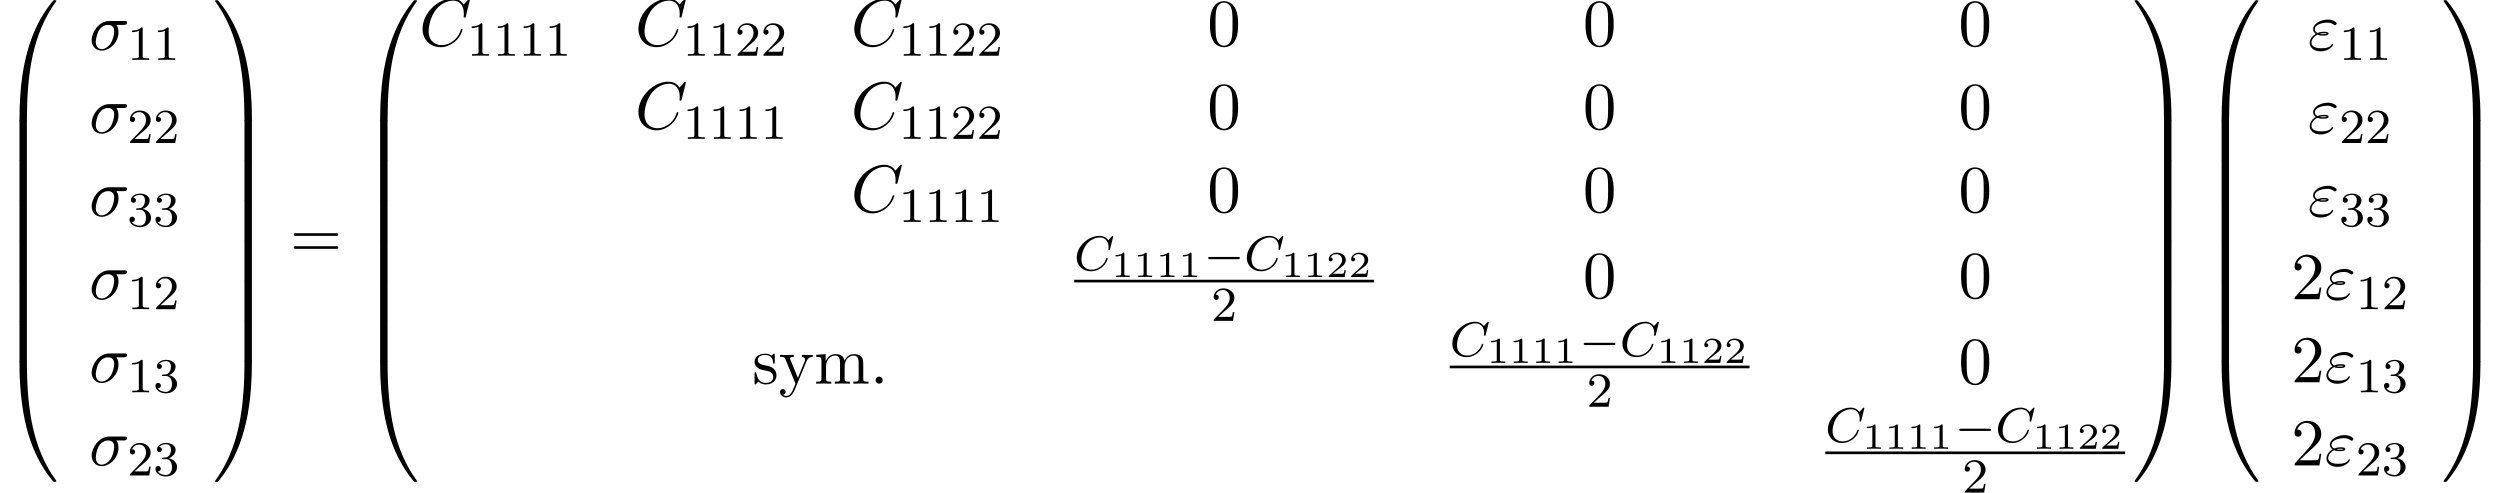 <?xml version='1.0' encoding='UTF-8'?>
<!-- This file was generated by dvisvgm 2.6.3 -->
<svg version='1.1' xmlns='http://www.w3.org/2000/svg' xmlns:xlink='http://www.w3.org/1999/xlink' width='407.583pt' height='80.314pt' viewBox='53.798 82.727 407.583 80.314'>
<defs>
<path id='g1-0' d='M5.571 -1.809C5.699 -1.809 5.874 -1.809 5.874 -1.993S5.699 -2.176 5.571 -2.176H1.004C0.877 -2.176 0.701 -2.176 0.701 -1.993S0.877 -1.809 1.004 -1.809H5.571Z'/>
<path id='g4-49' d='M2.146 -3.796C2.146 -3.975 2.122 -3.975 1.943 -3.975C1.548 -3.593 0.938 -3.593 0.723 -3.593V-3.359C0.879 -3.359 1.273 -3.359 1.632 -3.527V-0.508C1.632 -0.311 1.632 -0.233 1.016 -0.233H0.759V0C1.088 -0.024 1.554 -0.024 1.889 -0.024S2.69 -0.024 3.019 0V-0.233H2.762C2.146 -0.233 2.146 -0.311 2.146 -0.508V-3.796Z'/>
<path id='g4-50' d='M3.216 -1.118H2.995C2.983 -1.034 2.923 -0.64 2.833 -0.574C2.792 -0.538 2.307 -0.538 2.224 -0.538H1.106L1.871 -1.16C2.074 -1.321 2.606 -1.704 2.792 -1.883C2.971 -2.062 3.216 -2.367 3.216 -2.792C3.216 -3.539 2.54 -3.975 1.739 -3.975C0.968 -3.975 0.43 -3.467 0.43 -2.905C0.43 -2.6 0.687 -2.564 0.753 -2.564C0.903 -2.564 1.076 -2.672 1.076 -2.887C1.076 -3.019 0.998 -3.21 0.735 -3.21C0.873 -3.515 1.237 -3.742 1.65 -3.742C2.277 -3.742 2.612 -3.276 2.612 -2.792C2.612 -2.367 2.331 -1.931 1.913 -1.548L0.496 -0.251C0.436 -0.191 0.43 -0.185 0.43 0H3.031L3.216 -1.118Z'/>
<path id='g2-67' d='M6.344 -5.396C6.352 -5.428 6.368 -5.475 6.368 -5.515C6.368 -5.571 6.32 -5.611 6.265 -5.611S6.185 -5.587 6.121 -5.515L5.563 -4.902C5.491 -5.005 5.069 -5.611 4.136 -5.611C2.287 -5.611 0.422 -3.897 0.422 -2.064C0.422 -0.677 1.474 0.167 2.742 0.167C3.786 0.167 4.67 -0.47 5.101 -1.092C5.364 -1.482 5.467 -1.865 5.467 -1.913C5.467 -1.985 5.42 -2.016 5.348 -2.016C5.252 -2.016 5.236 -1.977 5.212 -1.889C4.878 -0.789 3.802 -0.096 2.845 -0.096C2.032 -0.096 1.18 -0.574 1.18 -1.793C1.18 -2.048 1.267 -3.379 2.152 -4.376C2.75 -5.045 3.563 -5.348 4.192 -5.348C5.197 -5.348 5.611 -4.543 5.611 -3.786C5.611 -3.674 5.579 -3.523 5.579 -3.427C5.579 -3.324 5.683 -3.324 5.715 -3.324C5.818 -3.324 5.834 -3.355 5.866 -3.499L6.344 -5.396Z'/>
<path id='g6-46' d='M2.095 -0.578C2.095 -0.895 1.833 -1.156 1.516 -1.156S0.938 -0.895 0.938 -0.578S1.2 0 1.516 0S2.095 -0.262 2.095 -0.578Z'/>
<path id='g6-48' d='M5.018 -3.491C5.018 -4.364 4.964 -5.236 4.582 -6.044C4.08 -7.091 3.185 -7.265 2.727 -7.265C2.073 -7.265 1.276 -6.982 0.829 -5.967C0.48 -5.215 0.425 -4.364 0.425 -3.491C0.425 -2.673 0.469 -1.691 0.916 -0.862C1.385 0.022 2.182 0.24 2.716 0.24C3.305 0.24 4.135 0.011 4.615 -1.025C4.964 -1.778 5.018 -2.629 5.018 -3.491ZM2.716 0C2.291 0 1.647 -0.273 1.451 -1.32C1.331 -1.975 1.331 -2.978 1.331 -3.622C1.331 -4.32 1.331 -5.04 1.418 -5.629C1.625 -6.927 2.444 -7.025 2.716 -7.025C3.076 -7.025 3.796 -6.829 4.004 -5.749C4.113 -5.138 4.113 -4.309 4.113 -3.622C4.113 -2.804 4.113 -2.062 3.993 -1.364C3.829 -0.327 3.207 0 2.716 0Z'/>
<path id='g6-50' d='M1.385 -0.84L2.542 -1.964C4.244 -3.469 4.898 -4.058 4.898 -5.149C4.898 -6.393 3.916 -7.265 2.585 -7.265C1.353 -7.265 0.545 -6.262 0.545 -5.291C0.545 -4.68 1.091 -4.68 1.124 -4.68C1.309 -4.68 1.691 -4.811 1.691 -5.258C1.691 -5.542 1.495 -5.825 1.113 -5.825C1.025 -5.825 1.004 -5.825 0.971 -5.815C1.222 -6.524 1.811 -6.927 2.444 -6.927C3.436 -6.927 3.905 -6.044 3.905 -5.149C3.905 -4.276 3.36 -3.415 2.76 -2.738L0.665 -0.404C0.545 -0.284 0.545 -0.262 0.545 0H4.593L4.898 -1.898H4.625C4.571 -1.571 4.495 -1.091 4.385 -0.927C4.309 -0.84 3.589 -0.84 3.349 -0.84H1.385Z'/>
<path id='g6-61' d='M7.495 -3.567C7.658 -3.567 7.865 -3.567 7.865 -3.785S7.658 -4.004 7.505 -4.004H0.971C0.818 -4.004 0.611 -4.004 0.611 -3.785S0.818 -3.567 0.982 -3.567H7.495ZM7.505 -1.451C7.658 -1.451 7.865 -1.451 7.865 -1.669S7.658 -1.887 7.495 -1.887H0.982C0.818 -1.887 0.611 -1.887 0.611 -1.669S0.818 -1.451 0.971 -1.451H7.505Z'/>
<path id='g6-109' d='M1.2 -3.753V-0.829C1.2 -0.338 1.08 -0.338 0.349 -0.338V0C0.731 -0.011 1.287 -0.033 1.582 -0.033C1.865 -0.033 2.433 -0.011 2.804 0V-0.338C2.073 -0.338 1.953 -0.338 1.953 -0.829V-2.836C1.953 -3.971 2.727 -4.582 3.425 -4.582C4.113 -4.582 4.233 -3.993 4.233 -3.371V-0.829C4.233 -0.338 4.113 -0.338 3.382 -0.338V0C3.764 -0.011 4.32 -0.033 4.615 -0.033C4.898 -0.033 5.465 -0.011 5.836 0V-0.338C5.105 -0.338 4.985 -0.338 4.985 -0.829V-2.836C4.985 -3.971 5.76 -4.582 6.458 -4.582C7.145 -4.582 7.265 -3.993 7.265 -3.371V-0.829C7.265 -0.338 7.145 -0.338 6.415 -0.338V0C6.796 -0.011 7.353 -0.033 7.647 -0.033C7.931 -0.033 8.498 -0.011 8.869 0V-0.338C8.302 -0.338 8.029 -0.338 8.018 -0.665V-2.749C8.018 -3.687 8.018 -4.025 7.68 -4.418C7.527 -4.604 7.167 -4.822 6.535 -4.822C5.618 -4.822 5.138 -4.167 4.953 -3.753C4.8 -4.702 3.993 -4.822 3.502 -4.822C2.705 -4.822 2.193 -4.353 1.887 -3.676V-4.822L0.349 -4.702V-4.364C1.113 -4.364 1.2 -4.287 1.2 -3.753Z'/>
<path id='g6-115' d='M2.269 -2.116C2.509 -2.073 3.404 -1.898 3.404 -1.113C3.404 -0.556 3.022 -0.12 2.171 -0.12C1.255 -0.12 0.862 -0.742 0.655 -1.669C0.622 -1.811 0.611 -1.855 0.502 -1.855C0.36 -1.855 0.36 -1.778 0.36 -1.582V-0.142C0.36 0.044 0.36 0.12 0.48 0.12C0.535 0.12 0.545 0.109 0.753 -0.098C0.775 -0.12 0.775 -0.142 0.971 -0.349C1.451 0.109 1.942 0.12 2.171 0.12C3.425 0.12 3.927 -0.611 3.927 -1.396C3.927 -1.975 3.6 -2.302 3.469 -2.433C3.109 -2.782 2.684 -2.869 2.225 -2.956C1.615 -3.076 0.884 -3.218 0.884 -3.851C0.884 -4.233 1.167 -4.68 2.105 -4.68C3.305 -4.68 3.36 -3.698 3.382 -3.36C3.393 -3.262 3.491 -3.262 3.513 -3.262C3.655 -3.262 3.655 -3.316 3.655 -3.524V-4.625C3.655 -4.811 3.655 -4.887 3.535 -4.887C3.48 -4.887 3.458 -4.887 3.316 -4.756C3.284 -4.713 3.175 -4.615 3.131 -4.582C2.716 -4.887 2.269 -4.887 2.105 -4.887C0.775 -4.887 0.36 -4.156 0.36 -3.545C0.36 -3.164 0.535 -2.858 0.829 -2.618C1.178 -2.335 1.484 -2.269 2.269 -2.116Z'/>
<path id='g6-121' d='M4.527 -3.665C4.811 -4.353 5.367 -4.364 5.542 -4.364V-4.702C5.291 -4.68 4.975 -4.669 4.724 -4.669C4.527 -4.669 4.015 -4.691 3.775 -4.702V-4.364C4.113 -4.353 4.287 -4.167 4.287 -3.895C4.287 -3.785 4.276 -3.764 4.222 -3.633L3.12 -0.949L1.909 -3.884C1.865 -3.993 1.844 -4.036 1.844 -4.08C1.844 -4.364 2.247 -4.364 2.455 -4.364V-4.702C2.171 -4.691 1.451 -4.669 1.265 -4.669C0.971 -4.669 0.535 -4.68 0.207 -4.702V-4.364C0.731 -4.364 0.938 -4.364 1.091 -3.982L2.727 0C2.673 0.142 2.52 0.502 2.455 0.644C2.215 1.244 1.909 1.996 1.211 1.996C1.156 1.996 0.905 1.996 0.698 1.8C1.036 1.756 1.124 1.516 1.124 1.342C1.124 1.058 0.916 0.884 0.665 0.884C0.447 0.884 0.207 1.025 0.207 1.353C0.207 1.844 0.665 2.236 1.211 2.236C1.898 2.236 2.345 1.615 2.607 0.993L4.527 -3.665Z'/>
<path id='g5-49' d='M2.503 -5.077C2.503 -5.292 2.487 -5.3 2.271 -5.3C1.945 -4.981 1.522 -4.79 0.765 -4.79V-4.527C0.98 -4.527 1.411 -4.527 1.873 -4.742V-0.654C1.873 -0.359 1.849 -0.263 1.092 -0.263H0.813V0C1.14 -0.024 1.825 -0.024 2.184 -0.024S3.236 -0.024 3.563 0V-0.263H3.284C2.527 -0.263 2.503 -0.359 2.503 -0.654V-5.077Z'/>
<path id='g5-50' d='M2.248 -1.626C2.375 -1.745 2.71 -2.008 2.837 -2.12C3.332 -2.574 3.802 -3.013 3.802 -3.738C3.802 -4.686 3.005 -5.3 2.008 -5.3C1.052 -5.3 0.422 -4.575 0.422 -3.866C0.422 -3.475 0.733 -3.419 0.845 -3.419C1.012 -3.419 1.259 -3.539 1.259 -3.842C1.259 -4.256 0.861 -4.256 0.765 -4.256C0.996 -4.838 1.53 -5.037 1.921 -5.037C2.662 -5.037 3.045 -4.407 3.045 -3.738C3.045 -2.909 2.463 -2.303 1.522 -1.339L0.518 -0.303C0.422 -0.215 0.422 -0.199 0.422 0H3.571L3.802 -1.427H3.555C3.531 -1.267 3.467 -0.869 3.371 -0.717C3.324 -0.654 2.718 -0.654 2.59 -0.654H1.172L2.248 -1.626Z'/>
<path id='g5-51' d='M2.016 -2.662C2.646 -2.662 3.045 -2.2 3.045 -1.363C3.045 -0.367 2.479 -0.072 2.056 -0.072C1.618 -0.072 1.02 -0.231 0.741 -0.654C1.028 -0.654 1.227 -0.837 1.227 -1.1C1.227 -1.355 1.044 -1.538 0.789 -1.538C0.574 -1.538 0.351 -1.403 0.351 -1.084C0.351 -0.327 1.164 0.167 2.072 0.167C3.132 0.167 3.873 -0.566 3.873 -1.363C3.873 -2.024 3.347 -2.63 2.534 -2.805C3.164 -3.029 3.634 -3.571 3.634 -4.208S2.917 -5.3 2.088 -5.3C1.235 -5.3 0.59 -4.838 0.59 -4.232C0.59 -3.937 0.789 -3.81 0.996 -3.81C1.243 -3.81 1.403 -3.985 1.403 -4.216C1.403 -4.511 1.148 -4.623 0.972 -4.631C1.307 -5.069 1.921 -5.093 2.064 -5.093C2.271 -5.093 2.877 -5.029 2.877 -4.208C2.877 -3.65 2.646 -3.316 2.534 -3.188C2.295 -2.941 2.112 -2.925 1.626 -2.893C1.474 -2.885 1.411 -2.877 1.411 -2.774C1.411 -2.662 1.482 -2.662 1.618 -2.662H2.016Z'/>
<path id='g3-27' d='M5.651 -4.069C5.793 -4.069 6.185 -4.069 6.185 -4.44C6.185 -4.702 5.956 -4.702 5.76 -4.702H3.273C1.625 -4.702 0.415 -2.902 0.415 -1.604C0.415 -0.644 1.058 0.12 2.051 0.12C3.338 0.12 4.789 -1.2 4.789 -2.88C4.789 -3.065 4.789 -3.589 4.451 -4.069H5.651ZM2.062 -0.12C1.527 -0.12 1.091 -0.513 1.091 -1.298C1.091 -1.625 1.222 -2.52 1.604 -3.164C2.062 -3.916 2.716 -4.069 3.087 -4.069C4.004 -4.069 4.091 -3.349 4.091 -3.011C4.091 -2.498 3.873 -1.604 3.502 -1.047C3.076 -0.404 2.487 -0.12 2.062 -0.12Z'/>
<path id='g3-34' d='M1.538 -2.476C1.898 -2.324 2.215 -2.324 2.476 -2.324C2.76 -2.324 3.36 -2.324 3.36 -2.662C3.36 -2.924 2.978 -2.956 2.564 -2.956C2.335 -2.956 1.953 -2.935 1.549 -2.749C1.298 -2.88 1.113 -3.087 1.113 -3.382C1.113 -4.047 2.182 -4.44 3.164 -4.44C3.338 -4.44 3.731 -4.44 4.167 -4.135C4.287 -4.047 4.309 -4.025 4.385 -4.025C4.527 -4.025 4.68 -4.167 4.68 -4.32C4.68 -4.527 4.015 -4.942 3.273 -4.942C2.018 -4.942 0.84 -4.211 0.84 -3.382C0.84 -2.913 1.233 -2.64 1.276 -2.607C0.633 -2.247 0.284 -1.636 0.284 -1.135C0.284 -0.425 0.905 0.24 2.062 0.24C3.502 0.24 4.113 -0.72 4.113 -0.884C4.113 -0.949 4.058 -0.993 3.993 -0.993C3.938 -0.993 3.905 -0.949 3.884 -0.916C3.731 -0.665 3.469 -0.262 2.16 -0.262C1.495 -0.262 0.567 -0.425 0.567 -1.2C0.567 -1.571 0.873 -2.149 1.538 -2.476ZM1.898 -2.618C2.149 -2.705 2.378 -2.716 2.564 -2.716C2.836 -2.716 2.88 -2.705 3.076 -2.651C2.913 -2.575 2.891 -2.564 2.476 -2.564C2.236 -2.564 2.105 -2.564 1.898 -2.618Z'/>
<path id='g3-67' d='M8.291 -7.582C8.291 -7.615 8.269 -7.691 8.171 -7.691C8.138 -7.691 8.127 -7.68 8.007 -7.56L7.244 -6.72C7.145 -6.873 6.644 -7.691 5.433 -7.691C3 -7.691 0.545 -5.28 0.545 -2.749C0.545 -0.949 1.833 0.24 3.502 0.24C4.451 0.24 5.28 -0.196 5.858 -0.698C6.873 -1.593 7.058 -2.585 7.058 -2.618C7.058 -2.727 6.949 -2.727 6.927 -2.727C6.862 -2.727 6.807 -2.705 6.785 -2.618C6.687 -2.302 6.436 -1.527 5.684 -0.895C4.931 -0.284 4.244 -0.098 3.676 -0.098C2.695 -0.098 1.538 -0.665 1.538 -2.367C1.538 -2.989 1.767 -4.756 2.858 -6.033C3.524 -6.807 4.549 -7.353 5.52 -7.353C6.633 -7.353 7.276 -6.513 7.276 -5.247C7.276 -4.811 7.244 -4.8 7.244 -4.691S7.364 -4.582 7.407 -4.582C7.549 -4.582 7.549 -4.604 7.604 -4.8L8.291 -7.582Z'/>
<path id='g0-48' d='M4.08 19.309C4.32 19.309 4.385 19.309 4.385 19.156C4.407 11.509 5.291 5.16 9.109 -0.175C9.185 -0.273 9.185 -0.295 9.185 -0.316C9.185 -0.425 9.109 -0.425 8.935 -0.425S8.738 -0.425 8.716 -0.404C8.673 -0.371 7.287 1.222 6.185 3.415C4.745 6.295 3.84 9.6 3.436 13.571C3.404 13.909 3.175 16.178 3.175 18.764V19.189C3.185 19.309 3.251 19.309 3.48 19.309H4.08Z'/>
<path id='g0-49' d='M6.36 18.764C6.36 12.098 5.171 8.193 4.833 7.091C4.091 4.669 2.88 2.116 1.058 -0.131C0.895 -0.327 0.851 -0.382 0.807 -0.404C0.785 -0.415 0.775 -0.425 0.6 -0.425C0.436 -0.425 0.349 -0.425 0.349 -0.316C0.349 -0.295 0.349 -0.273 0.491 -0.076C4.287 5.225 5.138 11.771 5.149 19.156C5.149 19.309 5.215 19.309 5.455 19.309H6.055C6.284 19.309 6.349 19.309 6.36 19.189V18.764Z'/>
<path id='g0-64' d='M3.48 -0.545C3.251 -0.545 3.185 -0.545 3.175 -0.425V0C3.175 6.665 4.364 10.571 4.702 11.673C5.444 14.095 6.655 16.647 8.476 18.895C8.64 19.091 8.684 19.145 8.727 19.167C8.749 19.178 8.76 19.189 8.935 19.189S9.185 19.189 9.185 19.08C9.185 19.058 9.185 19.036 9.12 18.938C5.487 13.898 4.396 7.833 4.385 -0.393C4.385 -0.545 4.32 -0.545 4.08 -0.545H3.48Z'/>
<path id='g0-65' d='M6.36 -0.425C6.349 -0.545 6.284 -0.545 6.055 -0.545H5.455C5.215 -0.545 5.149 -0.545 5.149 -0.393C5.149 0.731 5.138 3.327 4.855 6.044C4.265 11.684 2.815 15.589 0.425 18.938C0.349 19.036 0.349 19.058 0.349 19.08C0.349 19.189 0.436 19.189 0.6 19.189C0.775 19.189 0.796 19.189 0.818 19.167C0.862 19.135 2.247 17.542 3.349 15.349C4.789 12.469 5.695 9.164 6.098 5.193C6.131 4.855 6.36 2.585 6.36 0V-0.425Z'/>
<path id='g0-66' d='M4.385 0.185C4.385 -0.098 4.375 -0.109 4.08 -0.109H3.48C3.185 -0.109 3.175 -0.098 3.175 0.185V6.36C3.175 6.644 3.185 6.655 3.48 6.655H4.08C4.375 6.655 4.385 6.644 4.385 6.36V0.185Z'/>
<path id='g0-67' d='M6.36 0.185C6.36 -0.098 6.349 -0.109 6.055 -0.109H5.455C5.16 -0.109 5.149 -0.098 5.149 0.185V6.36C5.149 6.644 5.16 6.655 5.455 6.655H6.055C6.349 6.655 6.36 6.644 6.36 6.36V0.185Z'/>
</defs>
<g id='page1'>
<use x='53.798' y='83.184' xlink:href='#g0-48'/>
<use x='53.798' y='102.384' xlink:href='#g0-66'/>
<use x='53.798' y='108.93' xlink:href='#g0-66'/>
<use x='53.798' y='115.475' xlink:href='#g0-66'/>
<use x='53.798' y='122.021' xlink:href='#g0-66'/>
<use x='53.798' y='128.566' xlink:href='#g0-66'/>
<use x='53.798' y='135.112' xlink:href='#g0-66'/>
<use x='53.798' y='142.094' xlink:href='#g0-64'/>
<use x='68.325' y='90.858' xlink:href='#g3-27'/>
<use x='74.559' y='92.494' xlink:href='#g5-49'/>
<use x='78.793' y='92.494' xlink:href='#g5-49'/>
<use x='68.325' y='104.407' xlink:href='#g3-27'/>
<use x='74.559' y='106.043' xlink:href='#g5-50'/>
<use x='78.793' y='106.043' xlink:href='#g5-50'/>
<use x='68.325' y='117.956' xlink:href='#g3-27'/>
<use x='74.559' y='119.592' xlink:href='#g5-51'/>
<use x='78.793' y='119.592' xlink:href='#g5-51'/>
<use x='68.325' y='131.505' xlink:href='#g3-27'/>
<use x='74.559' y='133.142' xlink:href='#g5-49'/>
<use x='78.793' y='133.142' xlink:href='#g5-50'/>
<use x='68.325' y='145.054' xlink:href='#g3-27'/>
<use x='74.559' y='146.691' xlink:href='#g5-49'/>
<use x='78.793' y='146.691' xlink:href='#g5-51'/>
<use x='68.325' y='158.604' xlink:href='#g3-27'/>
<use x='74.559' y='160.24' xlink:href='#g5-50'/>
<use x='78.793' y='160.24' xlink:href='#g5-51'/>
<use x='88.506' y='83.184' xlink:href='#g0-49'/>
<use x='88.506' y='102.384' xlink:href='#g0-67'/>
<use x='88.506' y='108.93' xlink:href='#g0-67'/>
<use x='88.506' y='115.475' xlink:href='#g0-67'/>
<use x='88.506' y='122.021' xlink:href='#g0-67'/>
<use x='88.506' y='128.566' xlink:href='#g0-67'/>
<use x='88.506' y='135.112' xlink:href='#g0-67'/>
<use x='88.506' y='142.094' xlink:href='#g0-65'/>
<use x='101.082' y='124.748' xlink:href='#g6-61'/>
<use x='112.597' y='83.184' xlink:href='#g0-48'/>
<use x='112.597' y='102.384' xlink:href='#g0-66'/>
<use x='112.597' y='108.93' xlink:href='#g0-66'/>
<use x='112.597' y='115.475' xlink:href='#g0-66'/>
<use x='112.597' y='122.021' xlink:href='#g0-66'/>
<use x='112.597' y='128.566' xlink:href='#g0-66'/>
<use x='112.597' y='135.112' xlink:href='#g0-66'/>
<use x='112.597' y='142.094' xlink:href='#g0-64'/>
<use x='122.143' y='90.182' xlink:href='#g3-67'/>
<use x='129.94' y='91.818' xlink:href='#g5-49'/>
<use x='134.174' y='91.818' xlink:href='#g5-49'/>
<use x='138.408' y='91.818' xlink:href='#g5-49'/>
<use x='142.642' y='91.818' xlink:href='#g5-49'/>
<use x='157.337' y='90.182' xlink:href='#g3-67'/>
<use x='165.134' y='91.818' xlink:href='#g5-49'/>
<use x='169.368' y='91.818' xlink:href='#g5-49'/>
<use x='173.603' y='91.818' xlink:href='#g5-50'/>
<use x='177.837' y='91.818' xlink:href='#g5-50'/>
<use x='192.532' y='90.182' xlink:href='#g3-67'/>
<use x='200.329' y='91.818' xlink:href='#g5-49'/>
<use x='204.563' y='91.818' xlink:href='#g5-49'/>
<use x='208.797' y='91.818' xlink:href='#g5-50'/>
<use x='213.031' y='91.818' xlink:href='#g5-50'/>
<use x='250.633' y='90.182' xlink:href='#g6-48'/>
<use x='311.864' y='90.182' xlink:href='#g6-48'/>
<use x='373.094' y='90.182' xlink:href='#g6-48'/>
<use x='157.337' y='103.731' xlink:href='#g3-67'/>
<use x='165.134' y='105.367' xlink:href='#g5-49'/>
<use x='169.368' y='105.367' xlink:href='#g5-49'/>
<use x='173.603' y='105.367' xlink:href='#g5-49'/>
<use x='177.837' y='105.367' xlink:href='#g5-49'/>
<use x='192.532' y='103.731' xlink:href='#g3-67'/>
<use x='200.329' y='105.367' xlink:href='#g5-49'/>
<use x='204.563' y='105.367' xlink:href='#g5-49'/>
<use x='208.797' y='105.367' xlink:href='#g5-50'/>
<use x='213.031' y='105.367' xlink:href='#g5-50'/>
<use x='250.633' y='103.731' xlink:href='#g6-48'/>
<use x='311.864' y='103.731' xlink:href='#g6-48'/>
<use x='373.094' y='103.731' xlink:href='#g6-48'/>
<use x='192.532' y='117.28' xlink:href='#g3-67'/>
<use x='200.329' y='118.916' xlink:href='#g5-49'/>
<use x='204.563' y='118.916' xlink:href='#g5-49'/>
<use x='208.797' y='118.916' xlink:href='#g5-49'/>
<use x='213.031' y='118.916' xlink:href='#g5-49'/>
<use x='250.633' y='117.28' xlink:href='#g6-48'/>
<use x='311.864' y='117.28' xlink:href='#g6-48'/>
<use x='373.094' y='117.28' xlink:href='#g6-48'/>
<use x='228.922' y='126.791' xlink:href='#g2-67'/>
<use x='234.957' y='127.898' xlink:href='#g4-49'/>
<use x='238.61' y='127.898' xlink:href='#g4-49'/>
<use x='242.263' y='127.898' xlink:href='#g4-49'/>
<use x='245.916' y='127.898' xlink:href='#g4-49'/>
<use x='250.067' y='126.791' xlink:href='#g1-0'/>
<use x='256.653' y='126.791' xlink:href='#g2-67'/>
<use x='262.689' y='127.898' xlink:href='#g4-49'/>
<use x='266.342' y='127.898' xlink:href='#g4-49'/>
<use x='269.995' y='127.898' xlink:href='#g4-50'/>
<use x='273.648' y='127.898' xlink:href='#g4-50'/>
<rect x='228.922' y='128.334' height='0.436' width='48.877'/>
<use x='251.243' y='135.042' xlink:href='#g5-50'/>
<use x='311.864' y='131.28' xlink:href='#g6-48'/>
<use x='373.094' y='131.28' xlink:href='#g6-48'/>
<use x='176.459' y='145.28' xlink:href='#g6-115'/>
<use x='180.762' y='145.28' xlink:href='#g6-121'/>
<use x='186.52' y='145.28' xlink:href='#g6-109'/>
<use x='195.611' y='145.28' xlink:href='#g6-46'/>
<use x='290.152' y='140.791' xlink:href='#g2-67'/>
<use x='296.188' y='141.898' xlink:href='#g4-49'/>
<use x='299.841' y='141.898' xlink:href='#g4-49'/>
<use x='303.494' y='141.898' xlink:href='#g4-49'/>
<use x='307.147' y='141.898' xlink:href='#g4-49'/>
<use x='311.298' y='140.791' xlink:href='#g1-0'/>
<use x='317.884' y='140.791' xlink:href='#g2-67'/>
<use x='323.92' y='141.898' xlink:href='#g4-49'/>
<use x='327.573' y='141.898' xlink:href='#g4-49'/>
<use x='331.226' y='141.898' xlink:href='#g4-50'/>
<use x='334.878' y='141.898' xlink:href='#g4-50'/>
<rect x='290.152' y='142.334' height='0.436' width='48.877'/>
<use x='312.474' y='149.042' xlink:href='#g5-50'/>
<use x='373.094' y='145.28' xlink:href='#g6-48'/>
<use x='351.383' y='154.791' xlink:href='#g2-67'/>
<use x='357.419' y='155.898' xlink:href='#g4-49'/>
<use x='361.072' y='155.898' xlink:href='#g4-49'/>
<use x='364.724' y='155.898' xlink:href='#g4-49'/>
<use x='368.377' y='155.898' xlink:href='#g4-49'/>
<use x='372.528' y='154.791' xlink:href='#g1-0'/>
<use x='379.115' y='154.791' xlink:href='#g2-67'/>
<use x='385.15' y='155.898' xlink:href='#g4-49'/>
<use x='388.803' y='155.898' xlink:href='#g4-49'/>
<use x='392.456' y='155.898' xlink:href='#g4-50'/>
<use x='396.109' y='155.898' xlink:href='#g4-50'/>
<rect x='351.383' y='156.334' height='0.436' width='48.877'/>
<use x='373.705' y='163.041' xlink:href='#g5-50'/>
<use x='401.456' y='83.184' xlink:href='#g0-49'/>
<use x='401.456' y='102.384' xlink:href='#g0-67'/>
<use x='401.456' y='108.93' xlink:href='#g0-67'/>
<use x='401.456' y='115.475' xlink:href='#g0-67'/>
<use x='401.456' y='122.021' xlink:href='#g0-67'/>
<use x='401.456' y='128.566' xlink:href='#g0-67'/>
<use x='401.456' y='135.112' xlink:href='#g0-67'/>
<use x='401.456' y='142.094' xlink:href='#g0-65'/>
<use x='412.819' y='83.184' xlink:href='#g0-48'/>
<use x='412.819' y='102.384' xlink:href='#g0-66'/>
<use x='412.819' y='108.93' xlink:href='#g0-66'/>
<use x='412.819' y='115.475' xlink:href='#g0-66'/>
<use x='412.819' y='122.021' xlink:href='#g0-66'/>
<use x='412.819' y='128.566' xlink:href='#g0-66'/>
<use x='412.819' y='135.112' xlink:href='#g0-66'/>
<use x='412.819' y='142.094' xlink:href='#g0-64'/>
<use x='430.073' y='90.858' xlink:href='#g3-34'/>
<use x='435.161' y='92.494' xlink:href='#g5-49'/>
<use x='439.395' y='92.494' xlink:href='#g5-49'/>
<use x='430.073' y='104.407' xlink:href='#g3-34'/>
<use x='435.161' y='106.043' xlink:href='#g5-50'/>
<use x='439.395' y='106.043' xlink:href='#g5-50'/>
<use x='430.073' y='117.956' xlink:href='#g3-34'/>
<use x='435.161' y='119.592' xlink:href='#g5-51'/>
<use x='439.395' y='119.592' xlink:href='#g5-51'/>
<use x='427.346' y='131.505' xlink:href='#g6-50'/>
<use x='432.801' y='131.505' xlink:href='#g3-34'/>
<use x='437.888' y='133.142' xlink:href='#g5-49'/>
<use x='442.122' y='133.142' xlink:href='#g5-50'/>
<use x='427.346' y='145.054' xlink:href='#g6-50'/>
<use x='432.801' y='145.054' xlink:href='#g3-34'/>
<use x='437.888' y='146.691' xlink:href='#g5-49'/>
<use x='442.122' y='146.691' xlink:href='#g5-51'/>
<use x='427.346' y='158.604' xlink:href='#g6-50'/>
<use x='432.801' y='158.604' xlink:href='#g3-34'/>
<use x='437.888' y='160.24' xlink:href='#g5-50'/>
<use x='442.122' y='160.24' xlink:href='#g5-51'/>
<use x='451.836' y='83.184' xlink:href='#g0-49'/>
<use x='451.836' y='102.384' xlink:href='#g0-67'/>
<use x='451.836' y='108.93' xlink:href='#g0-67'/>
<use x='451.836' y='115.475' xlink:href='#g0-67'/>
<use x='451.836' y='122.021' xlink:href='#g0-67'/>
<use x='451.836' y='128.566' xlink:href='#g0-67'/>
<use x='451.836' y='135.112' xlink:href='#g0-67'/>
<use x='451.836' y='142.094' xlink:href='#g0-65'/>
</g>
</svg><!--Rendered by QuickLaTeX.com-->